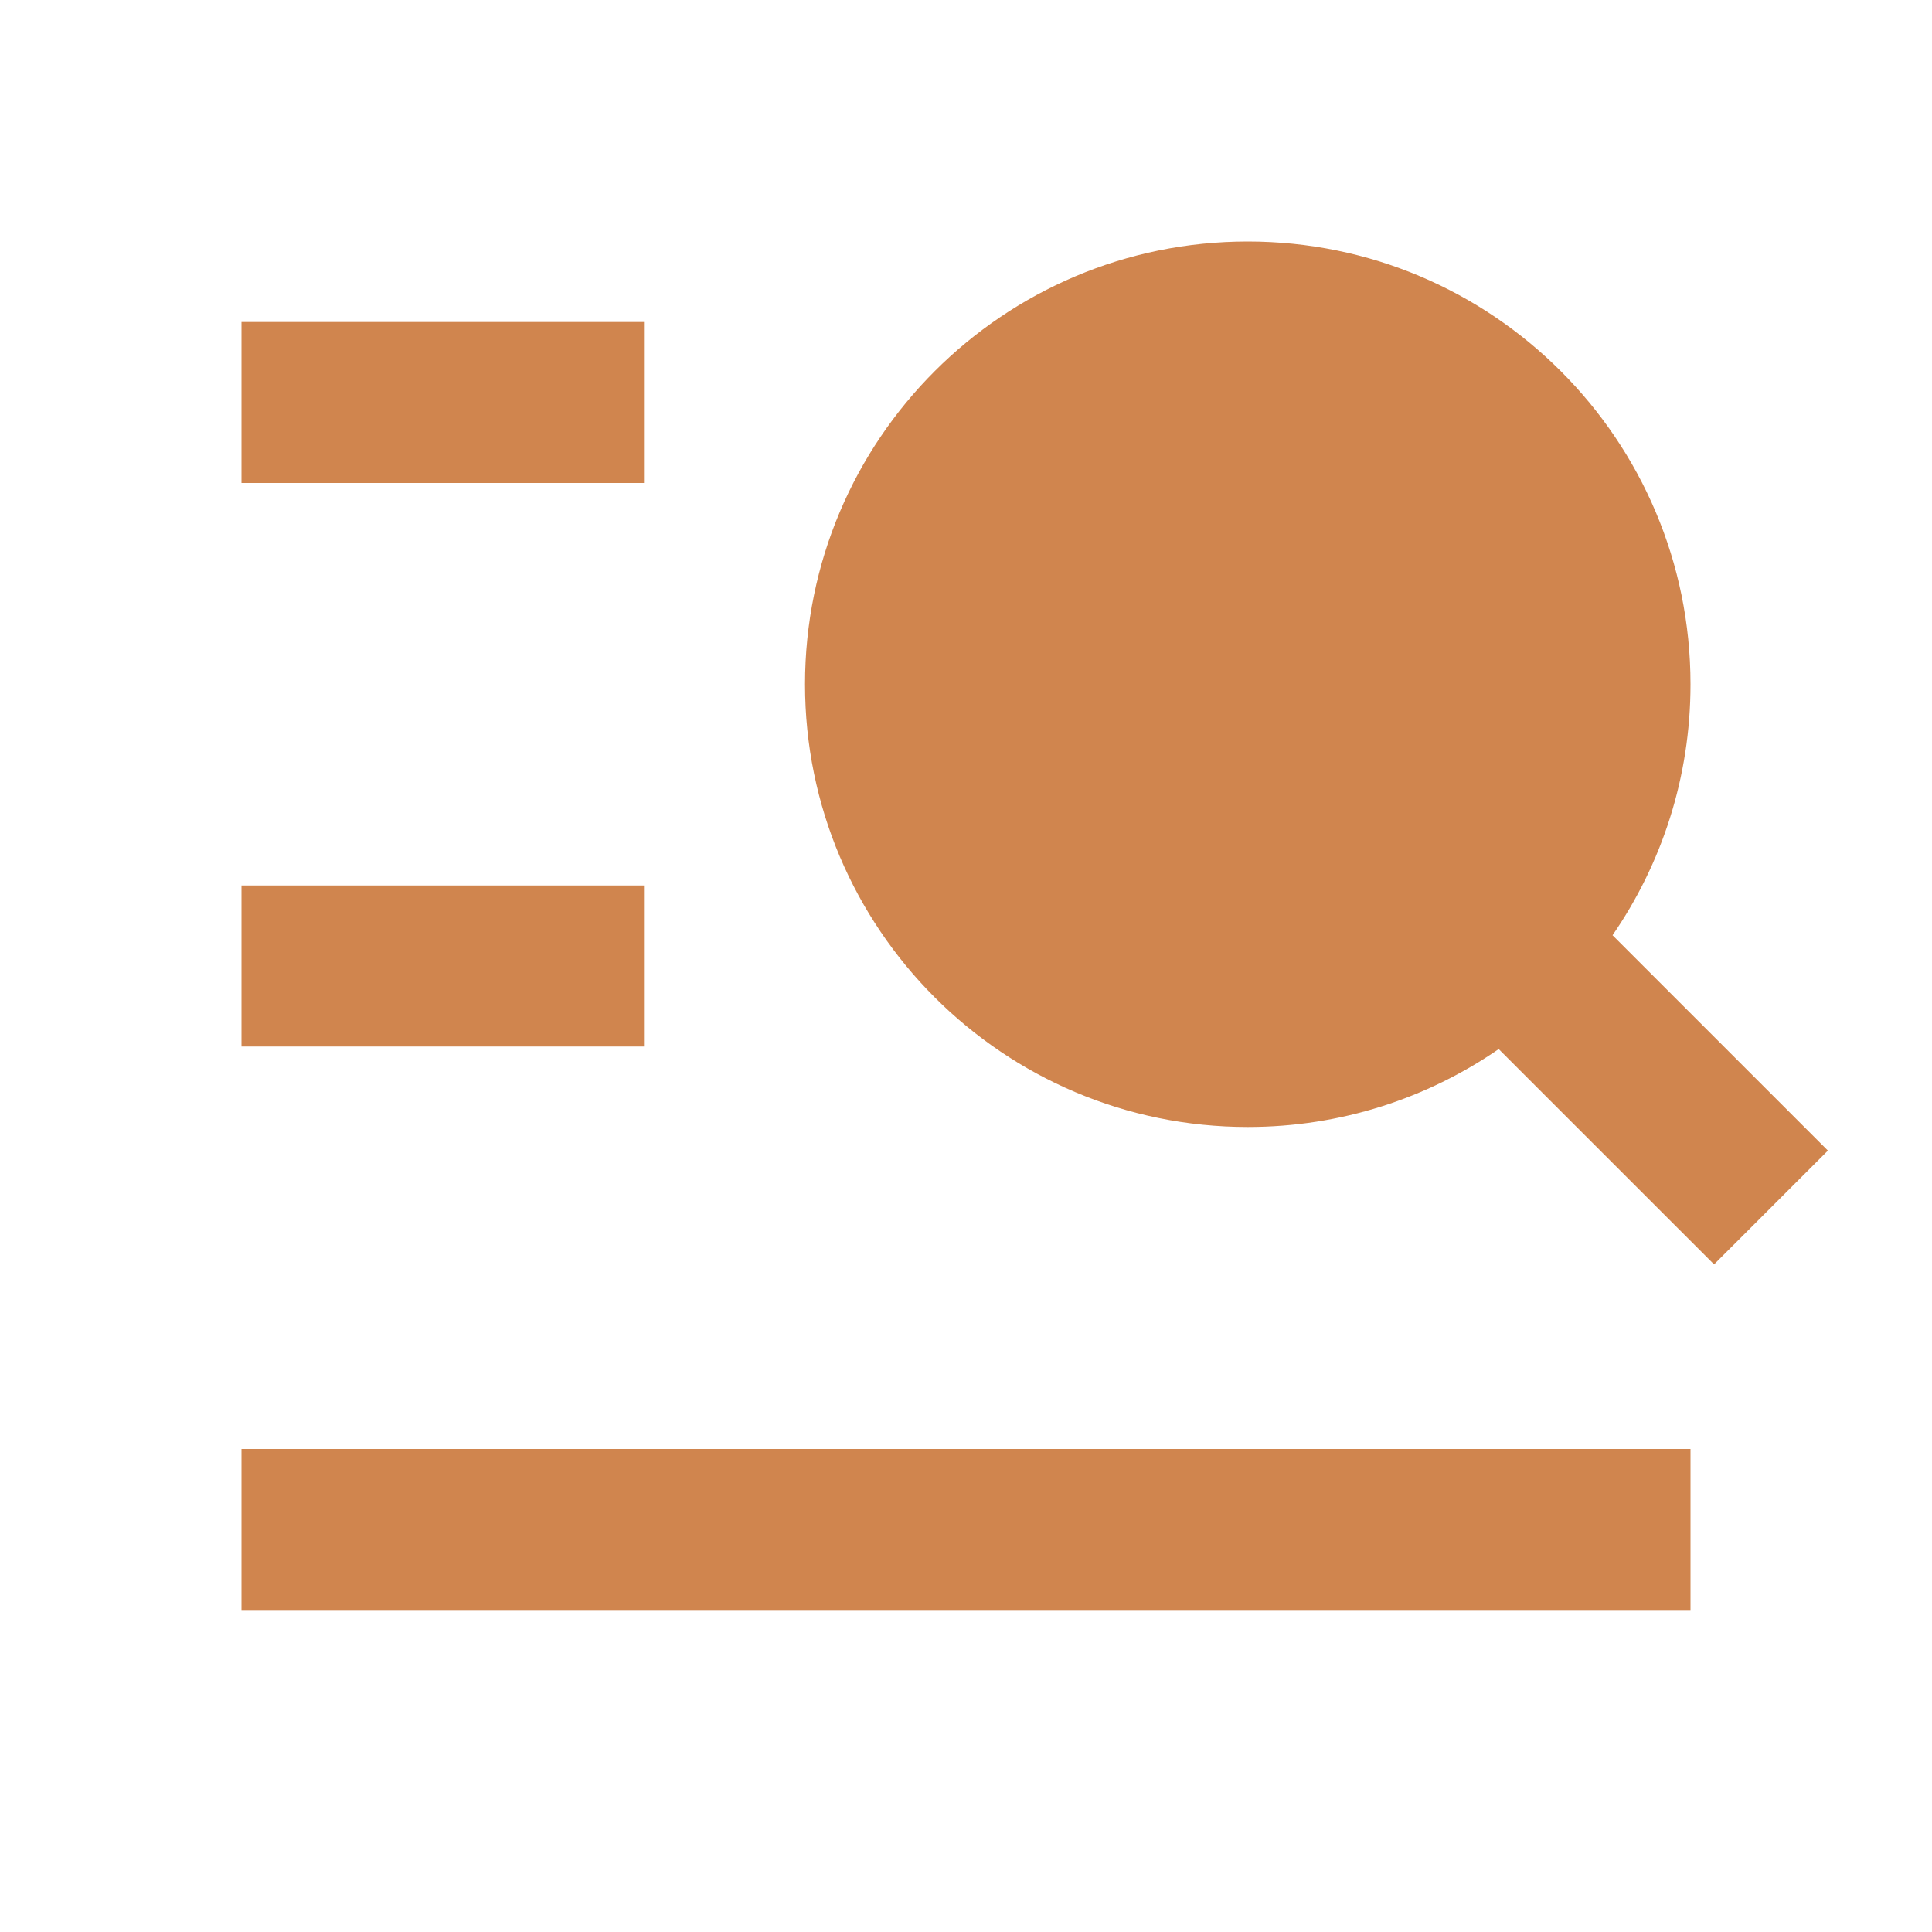 <?xml version="1.0" encoding="UTF-8"?> <svg xmlns="http://www.w3.org/2000/svg" width="40" height="40" viewBox="0 0 40 40" fill="none"><path d="M31.029 21.72C29.552 22.737 27.762 23.333 25.833 23.333C20.771 23.333 16.667 19.229 16.667 14.167C16.667 9.104 20.771 5 25.833 5C30.896 5 35 9.104 35 14.167C35 16.096 34.404 17.886 33.386 19.363L37.845 23.822L35.488 26.178L31.029 21.72ZM5 6.667H13.333V10H5V6.667ZM5 18.333H13.333V21.667H5V18.333ZM5 30H35V33.333H5V30Z" fill="#D0854E"></path></svg> 